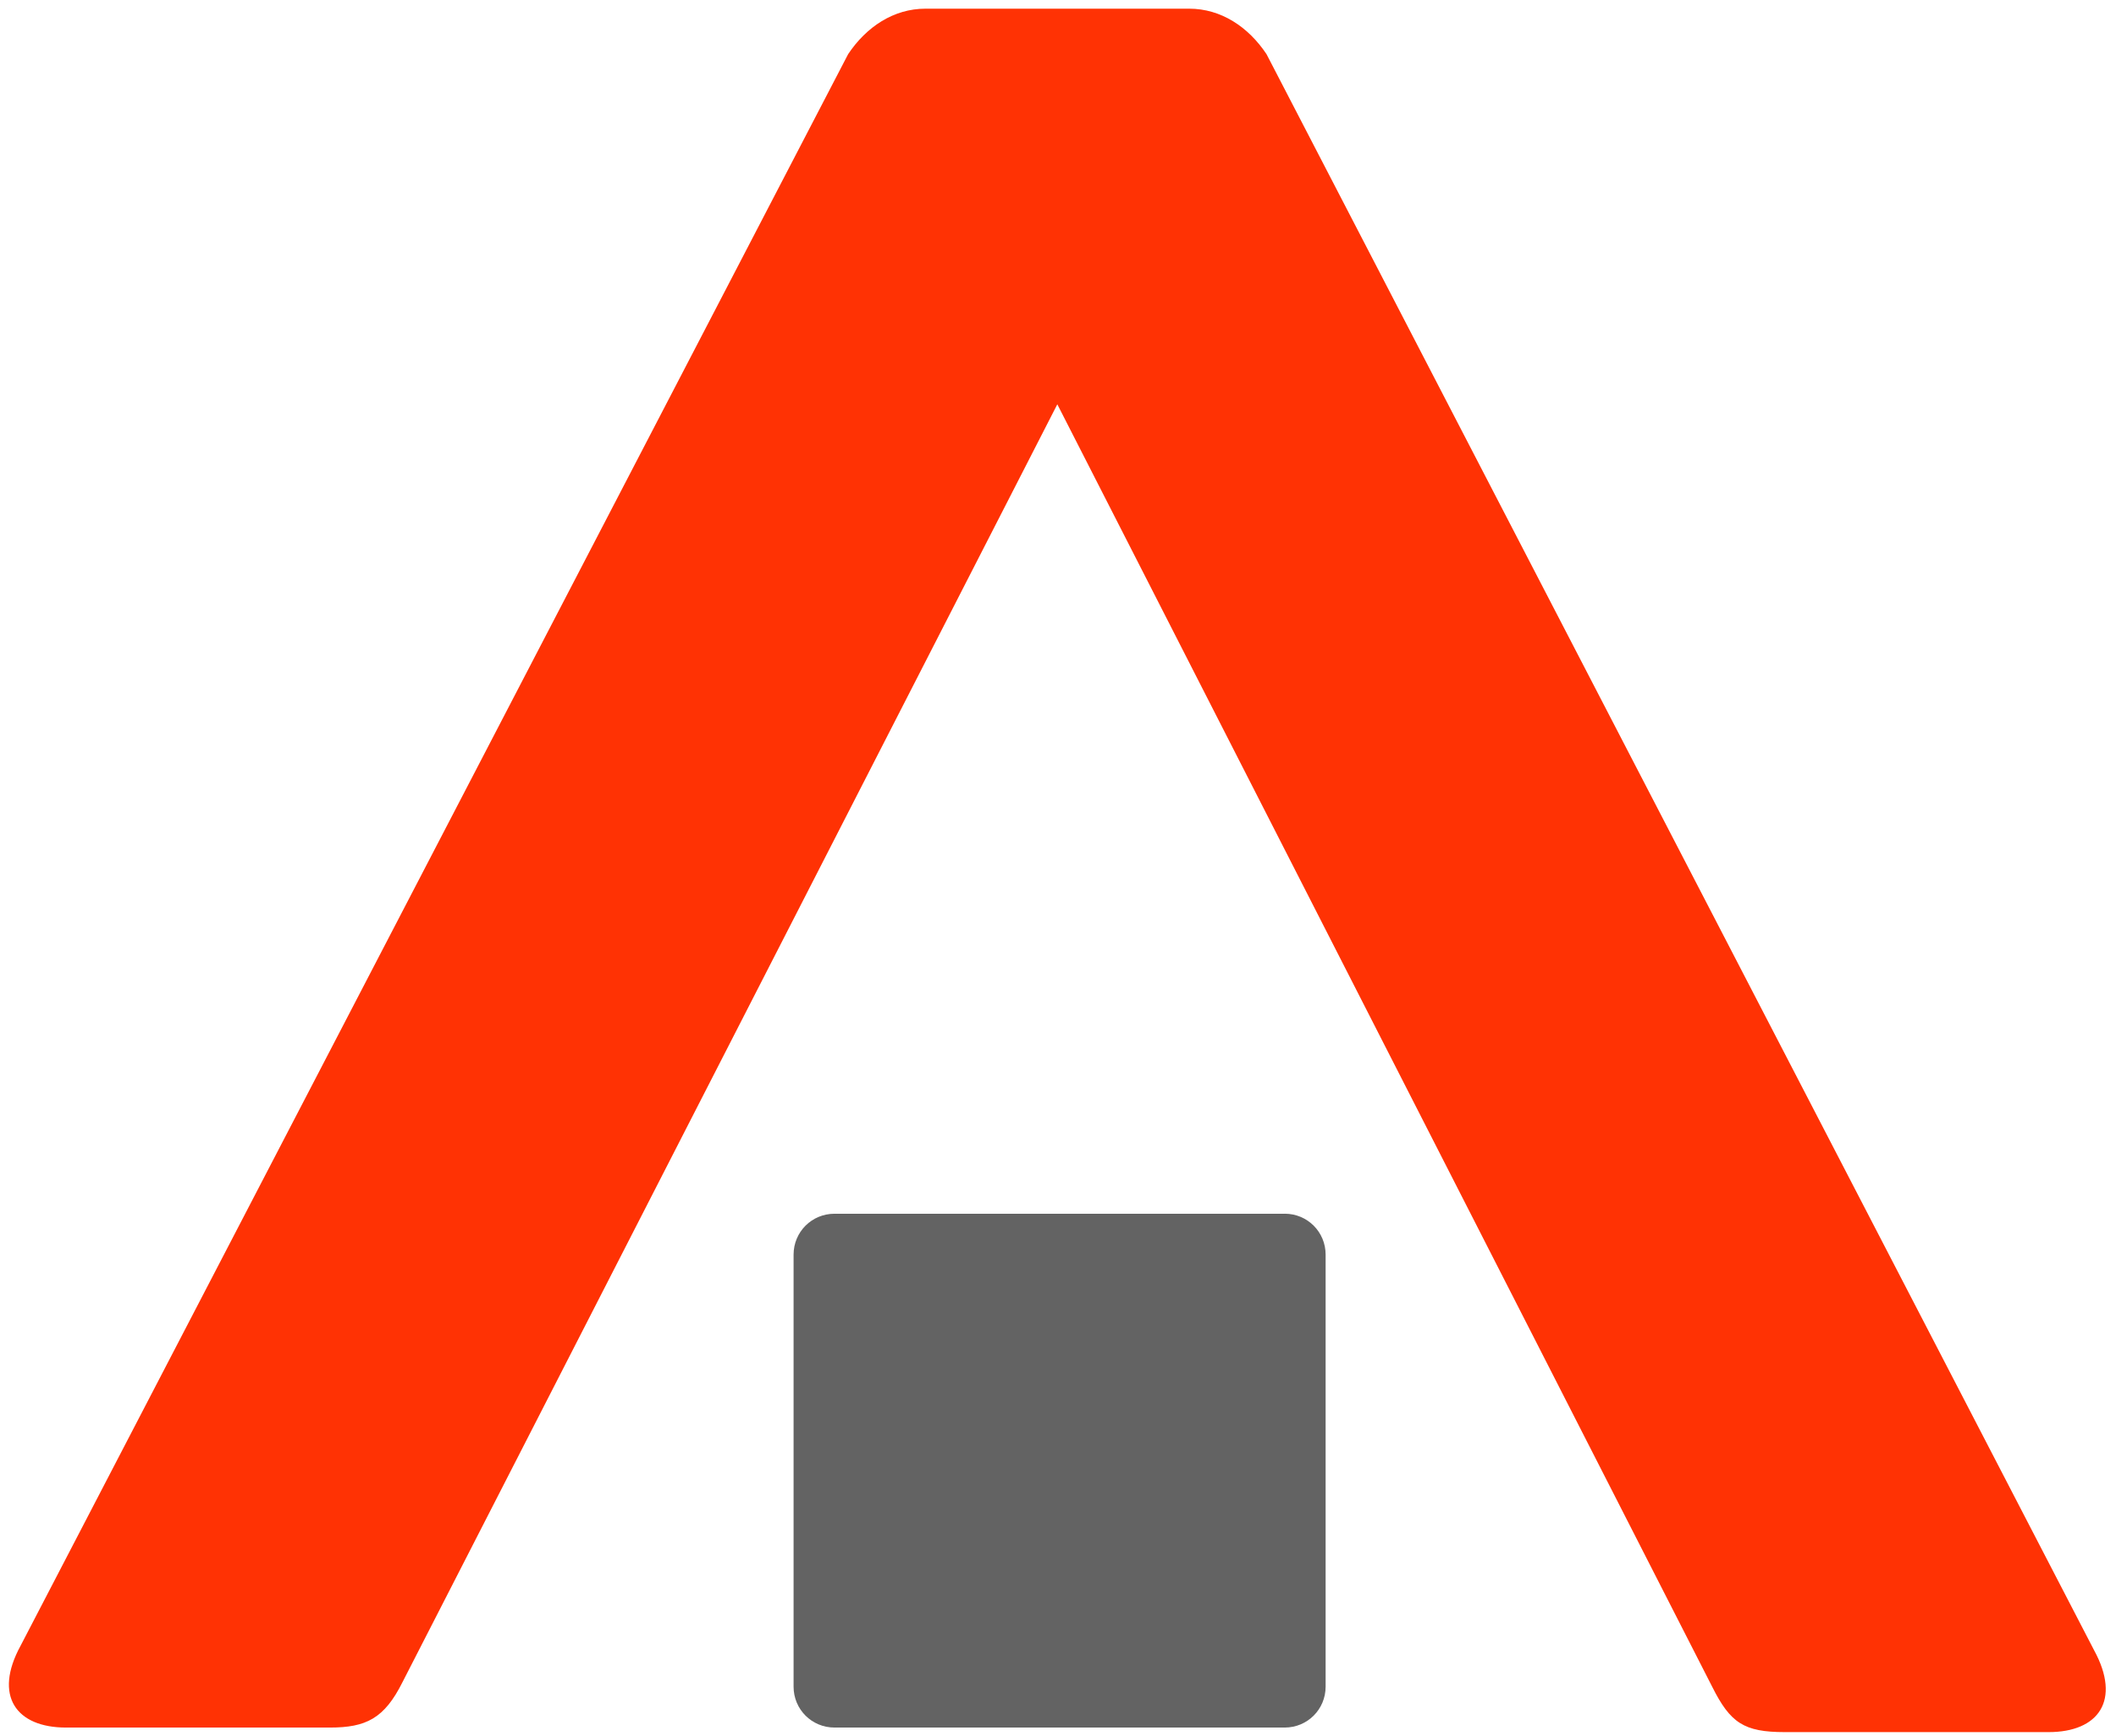 <?xml version="1.0" standalone="no"?><!DOCTYPE svg PUBLIC "-//W3C//DTD SVG 1.1//EN" "http://www.w3.org/Graphics/SVG/1.1/DTD/svg11.dtd"><svg t="1571389475242" class="icon" viewBox="0 0 1248 1024" version="1.1" xmlns="http://www.w3.org/2000/svg" p-id="9591" xmlns:xlink="http://www.w3.org/1999/xlink" width="243.75" height="200"><defs><style type="text/css"></style></defs><path d="M757.696 715.84H492.192c-13.408 0-24.144 10.72-24.144 24.128v254.784c0 13.408 10.72 24.128 24.144 24.128h265.504c13.408 0 24.144-10.72 24.144-24.128V739.968c0-13.408-10.72-24.144-24.144-24.144z" fill="#636363" p-id="9592"></path><path d="M746.976 31.936C736.256 15.856 720.16 5.12 701.376 5.12h-155.552c-18.768 0-34.864 10.72-45.6 26.816L12.144 970.608C-3.968 1000.112 9.456 1018.88 38.944 1018.88h155.552c21.456 0 32.192-5.36 42.912-26.816l386.192-753.616 386.208 756.304c10.72 21.44 18.768 26.816 42.896 26.816h155.552c29.504 0 42.912-18.784 26.832-48.272L746.976 31.936z" fill="#FF3204" p-id="9593"></path></svg>